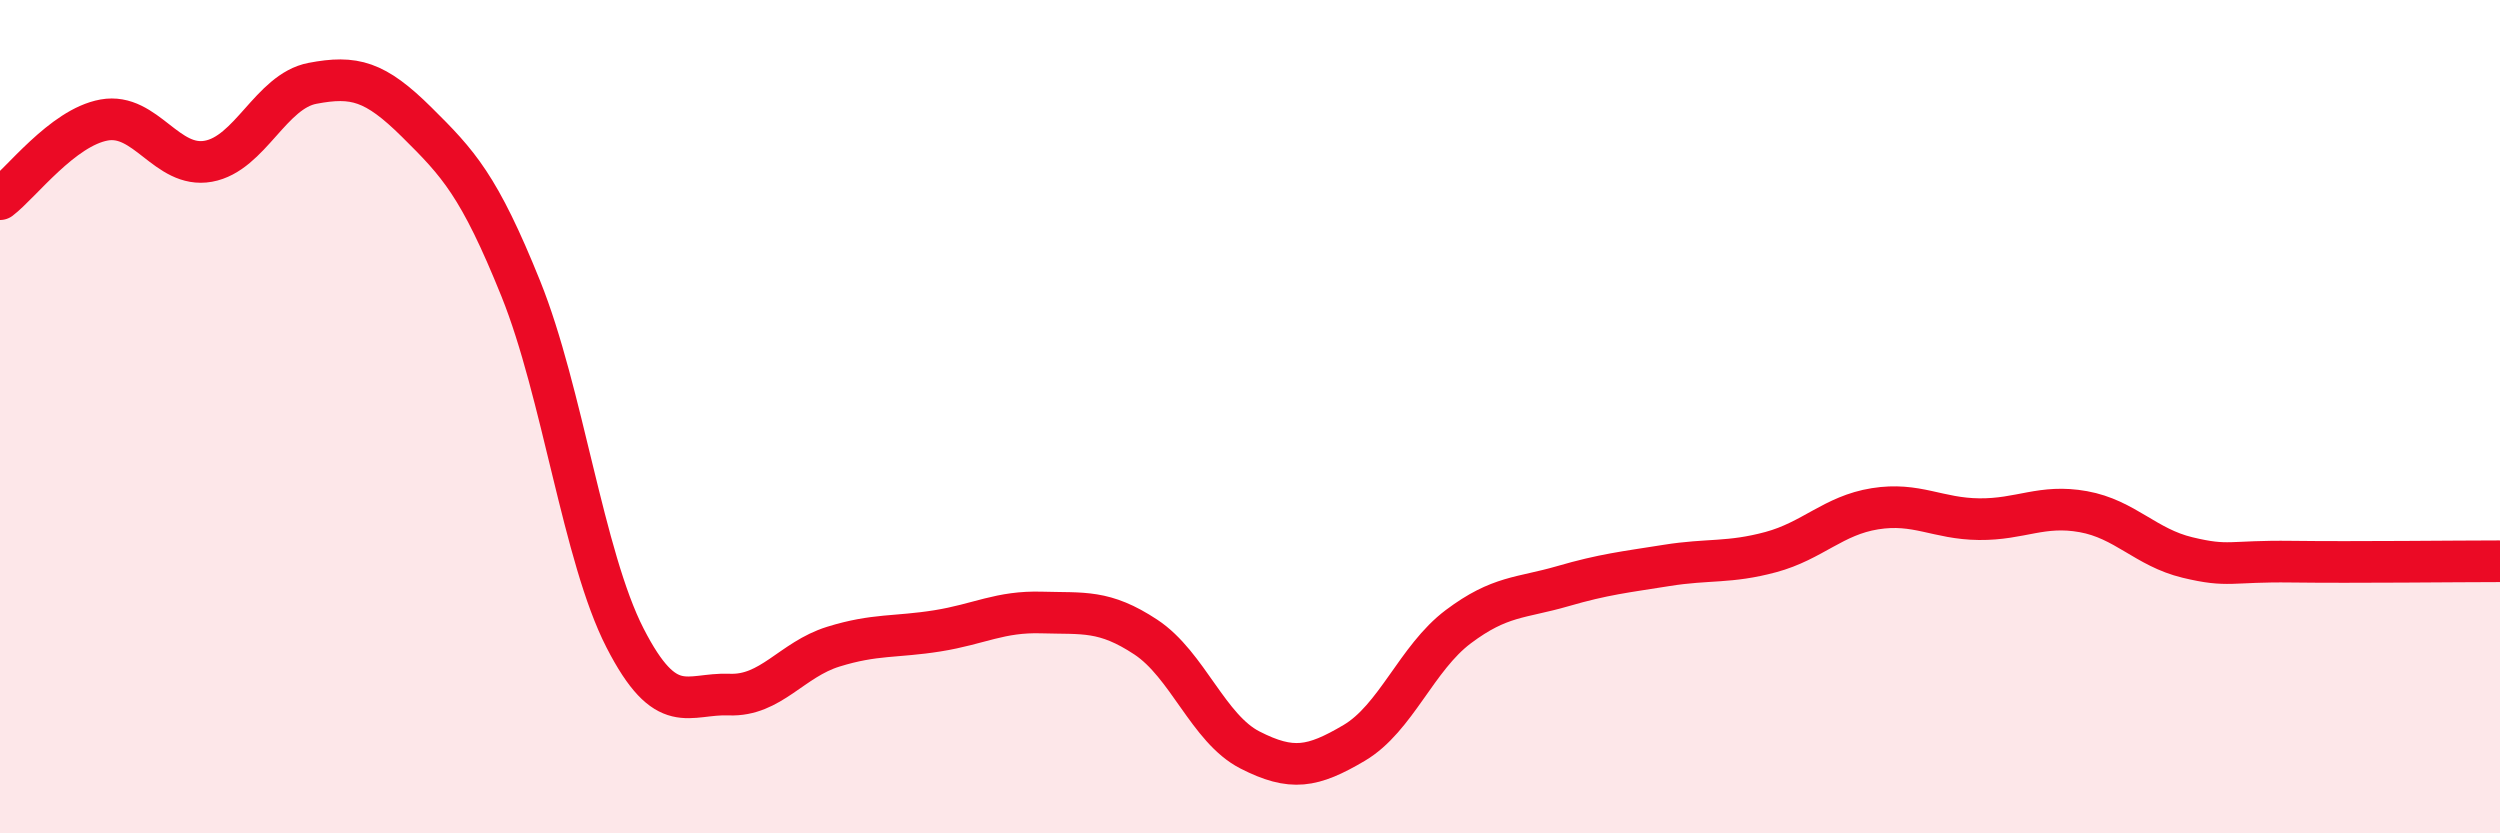 
    <svg width="60" height="20" viewBox="0 0 60 20" xmlns="http://www.w3.org/2000/svg">
      <path
        d="M 0,4.78 C 0.5,4.4 1.5,3.06 2.5,2.88 C 3.5,2.7 4,4.05 5,3.87 C 6,3.69 6.5,2.19 7.5,2 C 8.5,1.81 9,1.94 10,2.93 C 11,3.92 11.5,4.45 12.5,6.93 C 13.5,9.41 14,13.36 15,15.31 C 16,17.26 16.5,16.63 17.5,16.67 C 18.5,16.71 19,15.83 20,15.52 C 21,15.21 21.5,15.3 22.5,15.14 C 23.5,14.98 24,14.67 25,14.7 C 26,14.73 26.5,14.63 27.5,15.29 C 28.5,15.95 29,17.49 30,18 C 31,18.51 31.5,18.42 32.5,17.83 C 33.5,17.24 34,15.79 35,15.04 C 36,14.29 36.5,14.36 37.5,14.07 C 38.5,13.78 39,13.73 40,13.57 C 41,13.41 41.5,13.52 42.5,13.25 C 43.5,12.98 44,12.37 45,12.21 C 46,12.05 46.5,12.45 47.5,12.46 C 48.5,12.47 49,12.1 50,12.28 C 51,12.46 51.5,13.14 52.5,13.38 C 53.5,13.62 53.5,13.46 55,13.48 C 56.5,13.5 59,13.47 60,13.47L60 20L0 20Z"
        fill="#EB0A25"
        opacity="0.1"
        stroke-linecap="round"
        stroke-linejoin="round"
      />
      <path
        d="M 0,4.78 C 0.5,4.4 1.5,3.06 2.5,2.88 C 3.5,2.7 4,4.05 5,3.87 C 6,3.69 6.5,2.19 7.5,2 C 8.5,1.81 9,1.94 10,2.93 C 11,3.92 11.5,4.45 12.5,6.93 C 13.5,9.41 14,13.36 15,15.31 C 16,17.26 16.5,16.63 17.5,16.67 C 18.5,16.71 19,15.83 20,15.52 C 21,15.21 21.5,15.3 22.5,15.14 C 23.5,14.98 24,14.67 25,14.7 C 26,14.73 26.5,14.63 27.5,15.29 C 28.5,15.95 29,17.49 30,18 C 31,18.51 31.5,18.42 32.5,17.83 C 33.5,17.24 34,15.79 35,15.04 C 36,14.29 36.5,14.36 37.5,14.07 C 38.5,13.78 39,13.73 40,13.57 C 41,13.41 41.5,13.52 42.5,13.25 C 43.5,12.98 44,12.37 45,12.21 C 46,12.05 46.5,12.45 47.5,12.46 C 48.5,12.47 49,12.1 50,12.28 C 51,12.46 51.5,13.14 52.5,13.38 C 53.5,13.62 53.5,13.46 55,13.48 C 56.5,13.5 59,13.47 60,13.47"
        stroke="#EB0A25"
        stroke-width="1"
        fill="none"
        stroke-linecap="round"
        stroke-linejoin="round"
      />
    </svg>
  